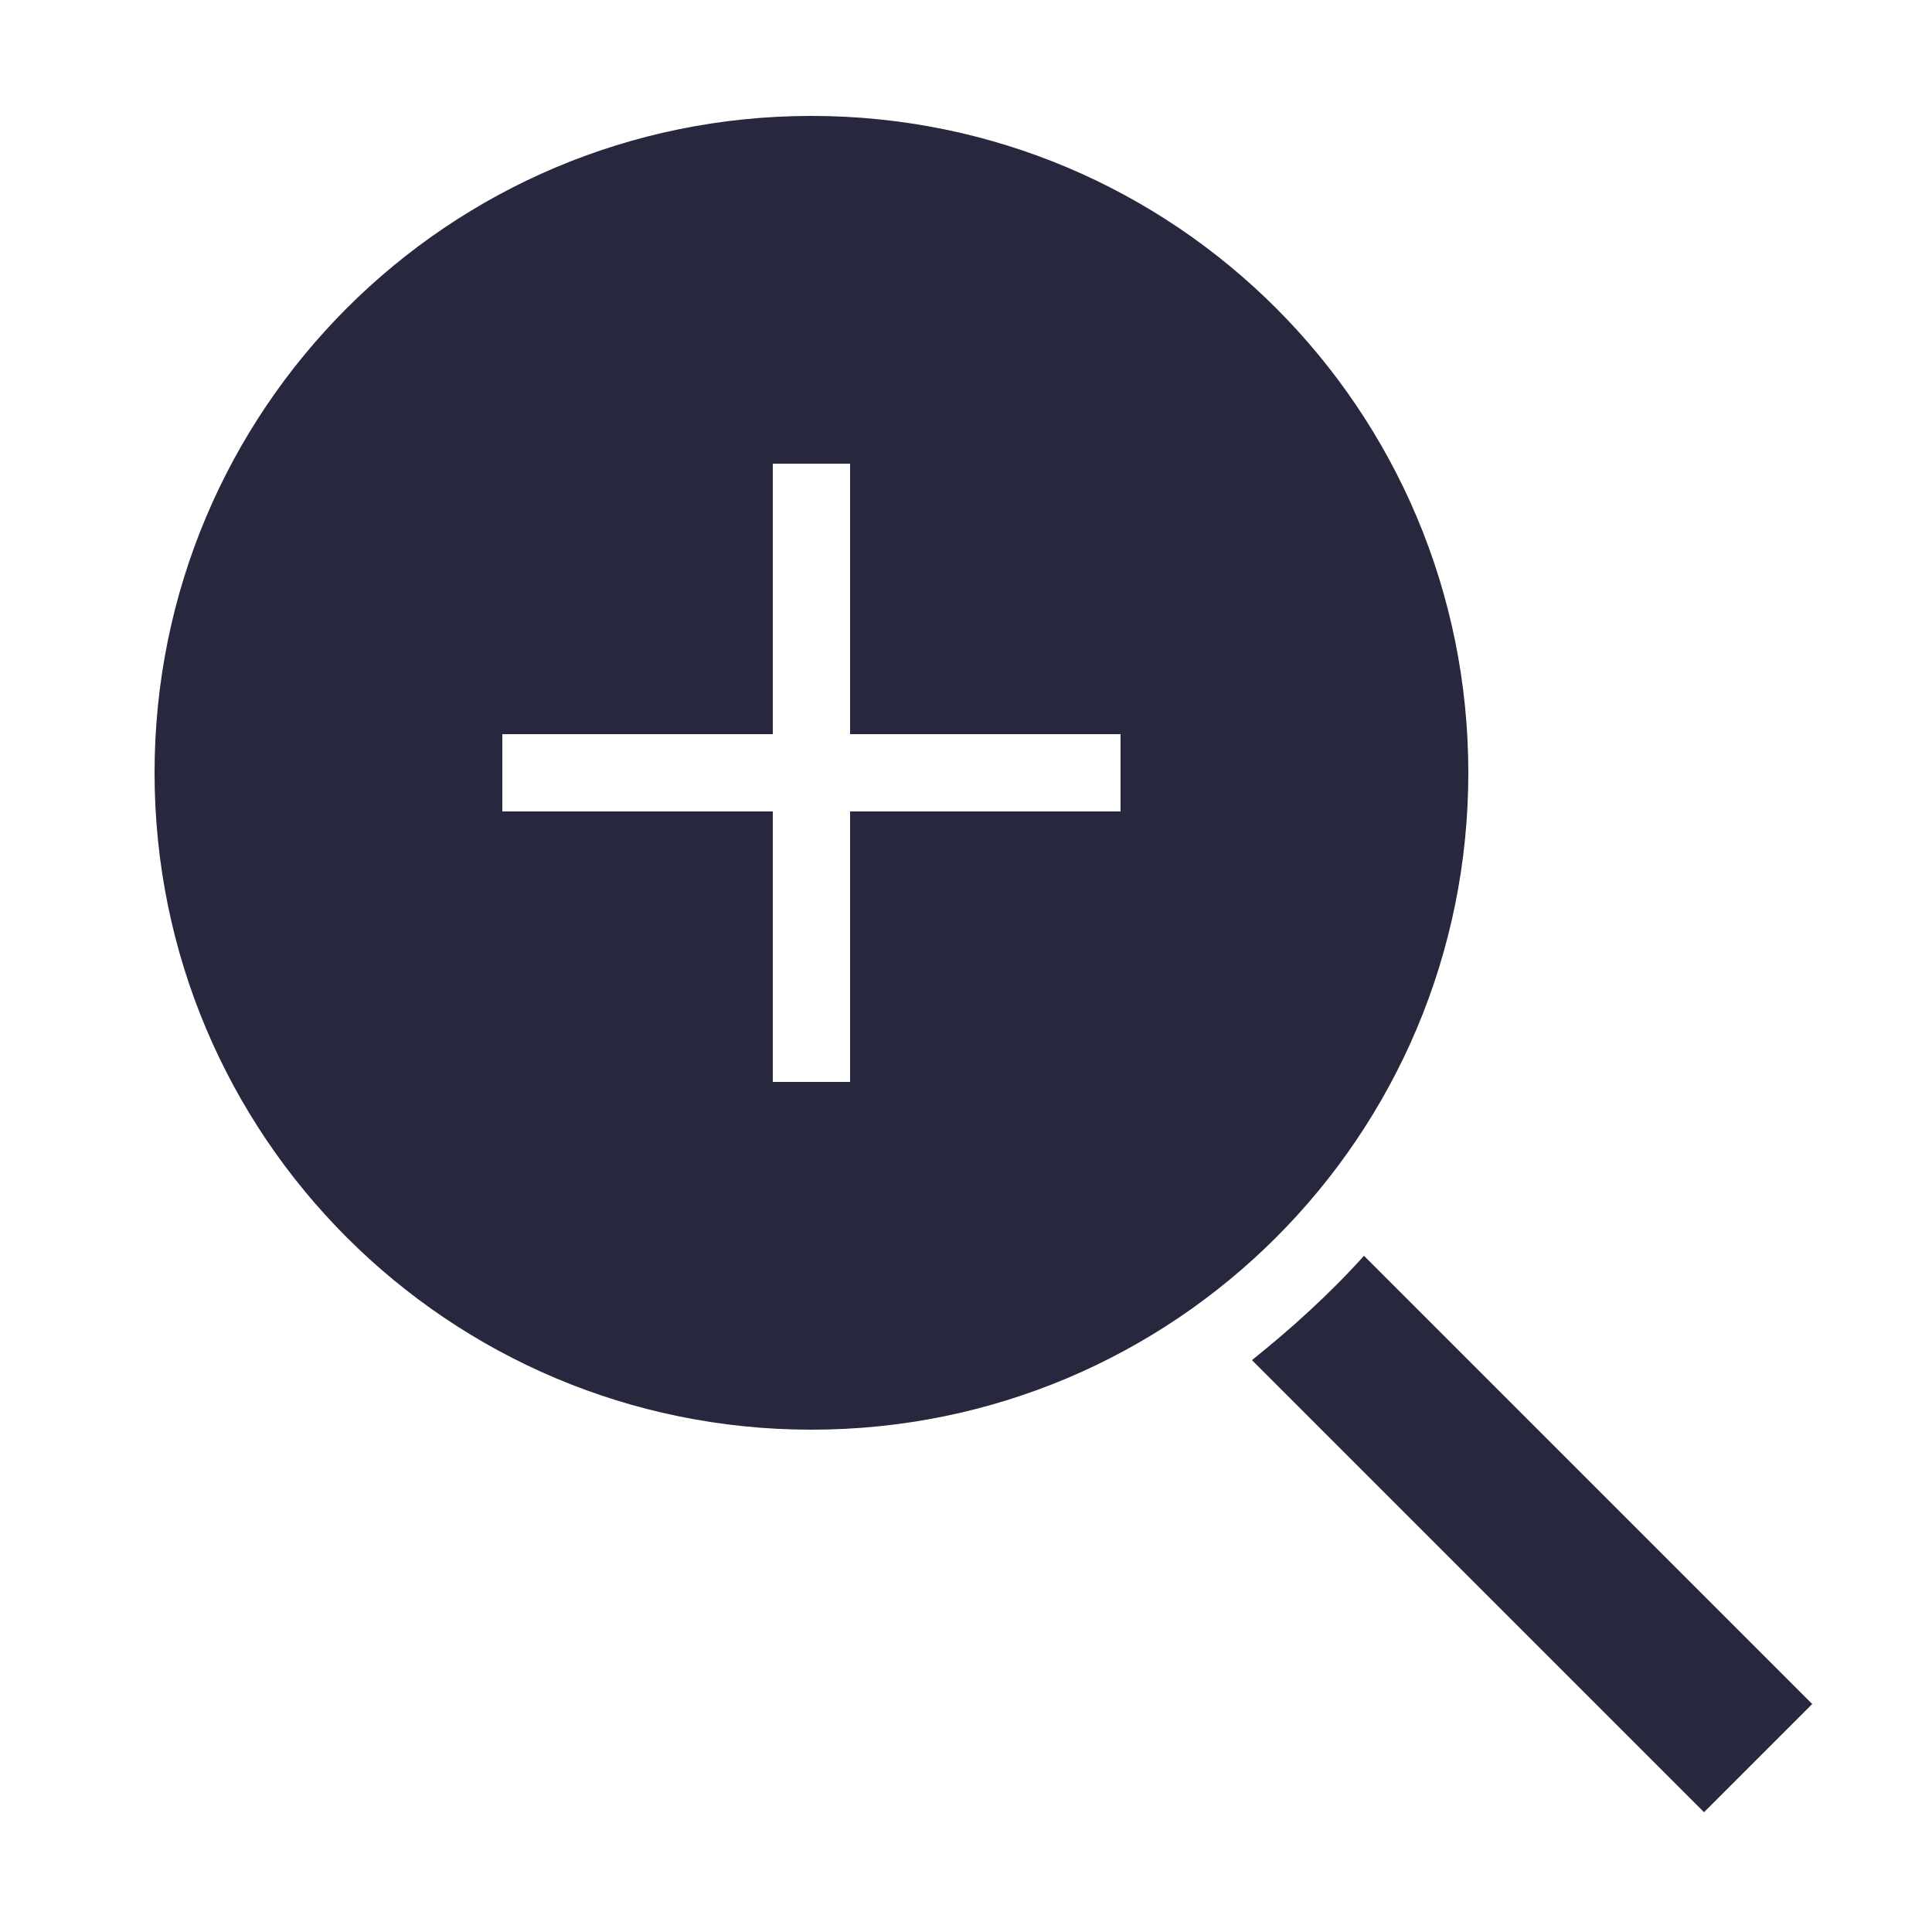 <?xml version="1.0" encoding="UTF-8"?> <svg xmlns="http://www.w3.org/2000/svg" width="50" height="50" viewBox="0 0 50 50" fill="none"> <path d="M35.3 32.5C34.4 33.5 33.4 34.4 32.4 35.2L44.1 46.9L46.9 44.1L35.3 32.5ZM38 20C38 10.6 30.4 3 21 3C11.6 3 4 10.6 4 20C4 29.4 11.6 37 21 37C30.4 37 38 29.4 38 20ZM29 21H22V28H20V21H13V19H20V12H22V19H29V21Z" fill="#27283D"></path> </svg> 